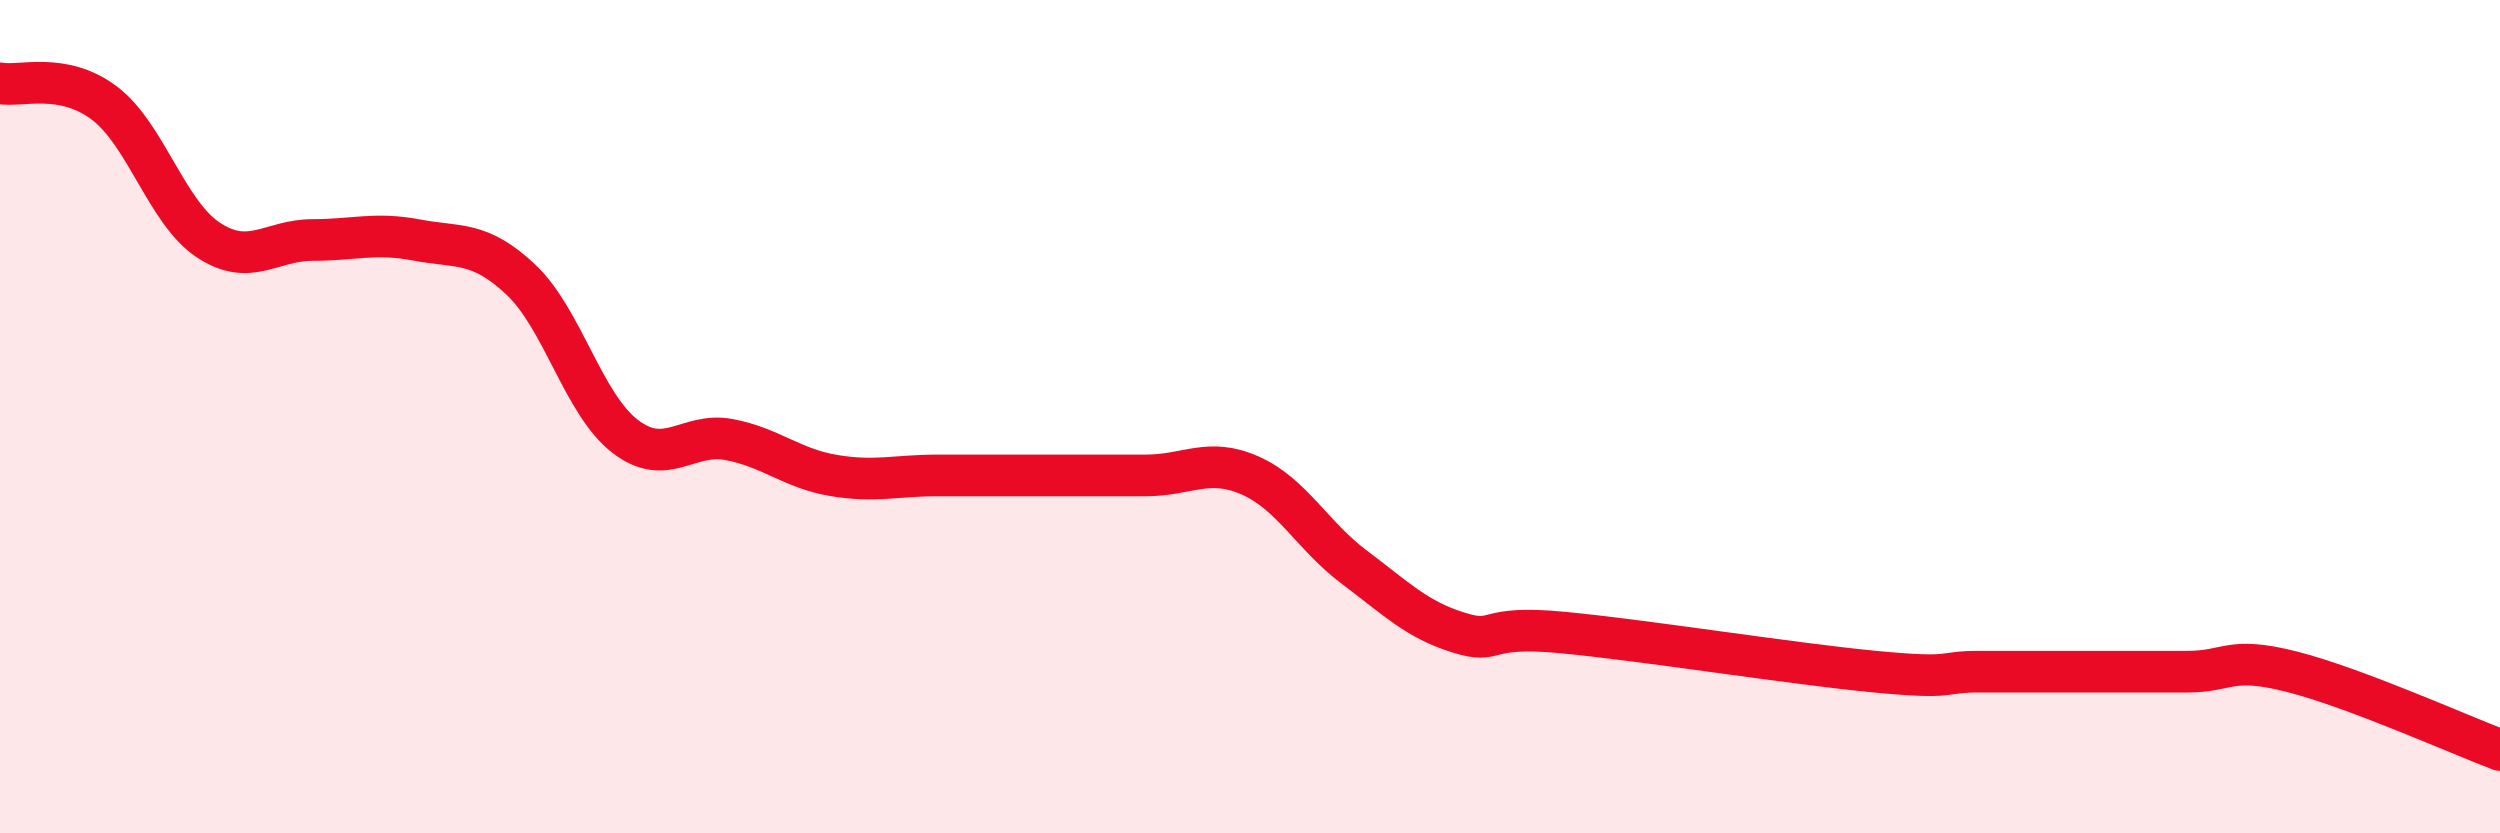
    <svg width="60" height="20" viewBox="0 0 60 20" xmlns="http://www.w3.org/2000/svg">
      <path
        d="M 0,2 C 0.5,2.09 1.5,1.72 2.5,2.47 C 3.5,3.22 4,5.1 5,5.76 C 6,6.42 6.5,5.76 7.5,5.76 C 8.5,5.76 9,5.57 10,5.76 C 11,5.95 11.5,5.77 12.5,6.71 C 13.5,7.65 14,9.7 15,10.47 C 16,11.24 16.5,10.36 17.5,10.55 C 18.5,10.74 19,11.24 20,11.41 C 21,11.58 21.5,11.41 22.5,11.41 C 23.5,11.41 24,11.41 25,11.41 C 26,11.41 26.5,11.41 27.5,11.41 C 28.5,11.41 29,10.97 30,11.41 C 31,11.85 31.5,12.86 32.5,13.61 C 33.5,14.36 34,14.87 35,15.18 C 36,15.49 35.5,14.99 37.5,15.18 C 39.5,15.37 43,15.93 45,16.12 C 47,16.31 46.5,16.12 47.5,16.12 C 48.5,16.12 49,16.12 50,16.12 C 51,16.12 51.5,16.12 52.5,16.12 C 53.5,16.12 53.5,15.74 55,16.12 C 56.5,16.5 59,17.62 60,18L60 20L0 20Z"
        fill="#EB0A25"
        opacity="0.1"
        stroke-linecap="round"
        stroke-linejoin="round"
      />
      <path
        d="M 0,2 C 0.5,2.09 1.5,1.72 2.5,2.47 C 3.5,3.22 4,5.1 5,5.76 C 6,6.42 6.5,5.76 7.5,5.76 C 8.5,5.76 9,5.57 10,5.76 C 11,5.95 11.5,5.77 12.5,6.71 C 13.5,7.65 14,9.7 15,10.47 C 16,11.24 16.5,10.36 17.5,10.55 C 18.5,10.74 19,11.24 20,11.41 C 21,11.58 21.5,11.41 22.5,11.41 C 23.5,11.41 24,11.41 25,11.41 C 26,11.41 26.5,11.41 27.5,11.41 C 28.5,11.41 29,10.97 30,11.41 C 31,11.85 31.5,12.86 32.5,13.61 C 33.5,14.36 34,14.87 35,15.18 C 36,15.49 35.5,14.99 37.5,15.18 C 39.5,15.37 43,15.93 45,16.12 C 47,16.31 46.5,16.12 47.5,16.12 C 48.5,16.12 49,16.12 50,16.12 C 51,16.12 51.5,16.12 52.5,16.12 C 53.5,16.12 53.5,15.74 55,16.12 C 56.5,16.5 59,17.62 60,18"
        stroke="#EB0A25"
        stroke-width="1"
        fill="none"
        stroke-linecap="round"
        stroke-linejoin="round"
      />
    </svg>
  